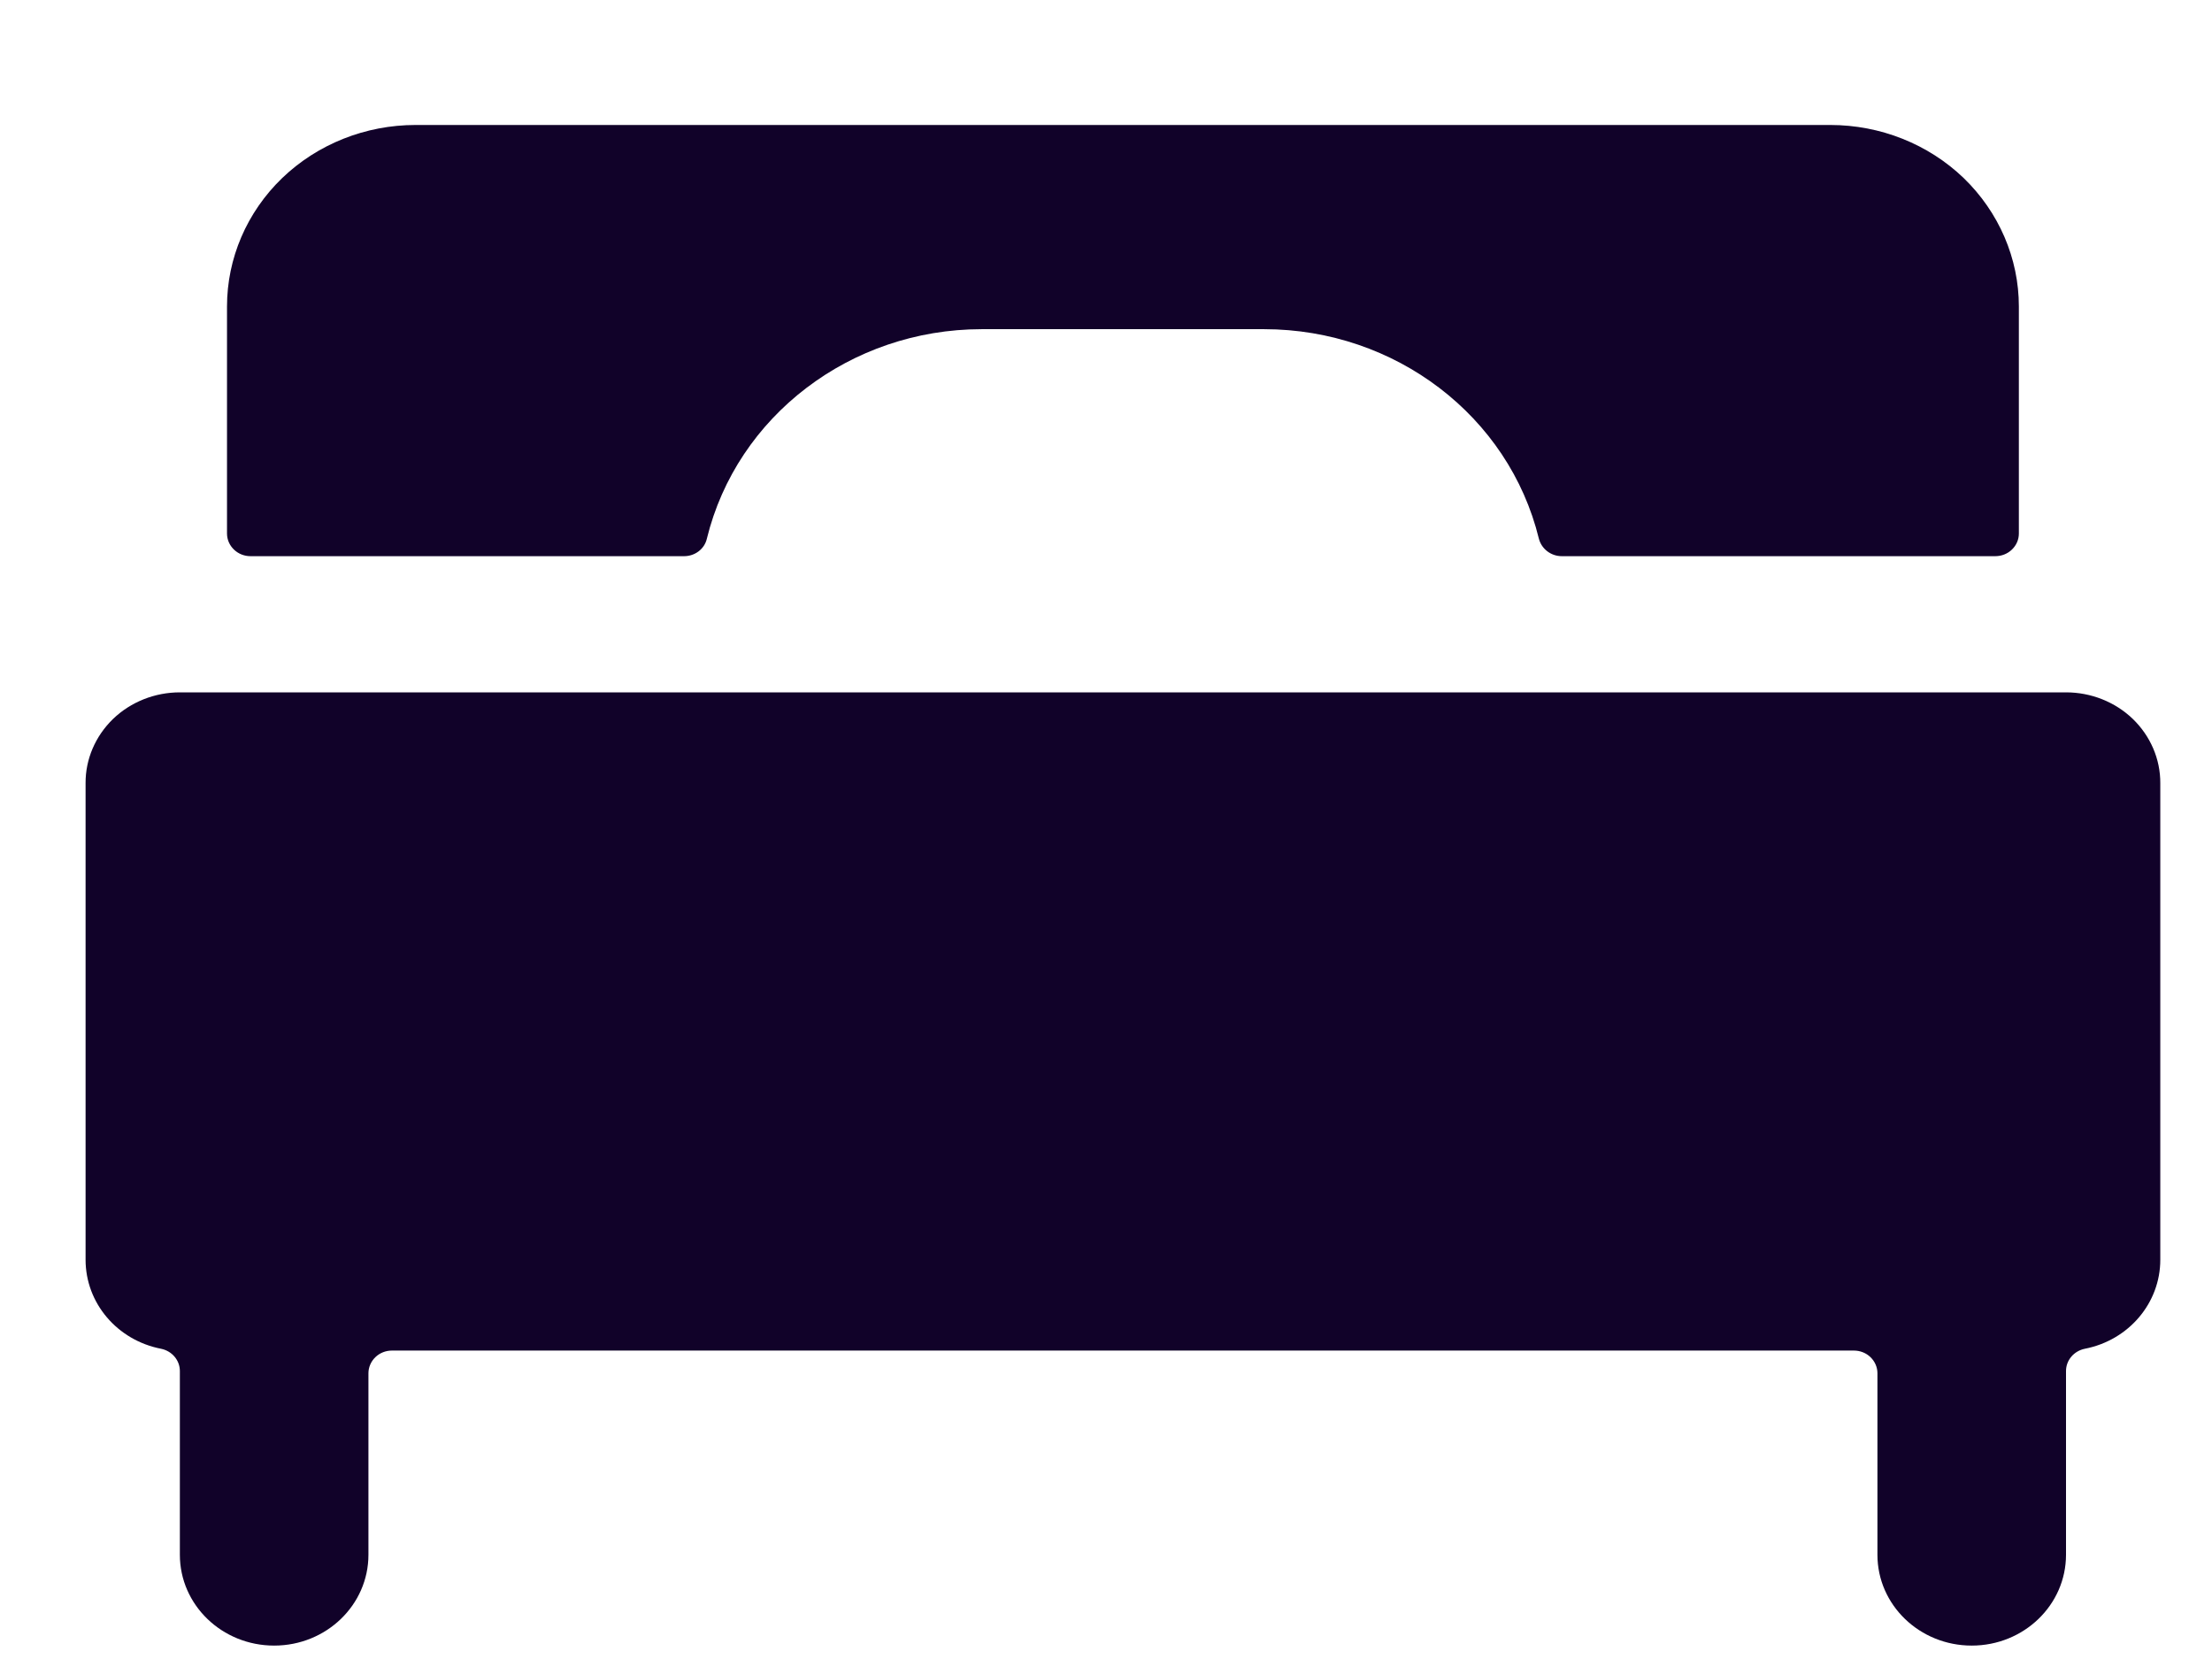 <svg xmlns="http://www.w3.org/2000/svg" width="16" height="12" viewBox="0 0 16 12" fill="none"><path d="M7.099 2.381H9.145C10.092 2.382 10.914 3.009 11.131 3.896C11.15 3.97 11.218 4.023 11.297 4.023H14.432C14.478 4.023 14.521 4.006 14.553 3.975C14.585 3.944 14.603 3.903 14.603 3.859V2.217C14.603 1.869 14.459 1.535 14.204 1.288C13.948 1.042 13.601 0.904 13.239 0.904H3.006C2.644 0.904 2.297 1.042 2.041 1.288C1.785 1.535 1.642 1.869 1.642 2.217V3.859C1.642 3.903 1.66 3.944 1.692 3.975C1.724 4.006 1.767 4.023 1.812 4.023H4.948C5.027 4.023 5.096 3.971 5.113 3.896C5.33 3.009 6.153 2.382 7.099 2.381Z" fill="#110229"></path><path d="M1.301 5.008C1.12 5.008 0.946 5.077 0.818 5.2C0.69 5.324 0.618 5.491 0.619 5.665V9.112C0.619 9.425 0.847 9.694 1.165 9.756C1.244 9.772 1.301 9.839 1.301 9.917V11.246C1.301 11.609 1.606 11.903 1.983 11.903C2.36 11.903 2.665 11.609 2.665 11.246V9.933C2.665 9.89 2.683 9.848 2.715 9.817C2.747 9.786 2.79 9.769 2.835 9.769H13.409C13.455 9.769 13.498 9.786 13.53 9.817C13.562 9.848 13.58 9.89 13.58 9.933V11.246C13.58 11.609 13.885 11.903 14.262 11.903C14.639 11.903 14.944 11.609 14.944 11.246V9.917C14.944 9.839 15.001 9.772 15.08 9.756C15.398 9.694 15.626 9.425 15.626 9.112V5.665C15.627 5.491 15.555 5.324 15.427 5.2C15.299 5.077 15.125 5.008 14.944 5.008H1.301Z" fill="#110229"></path></svg>